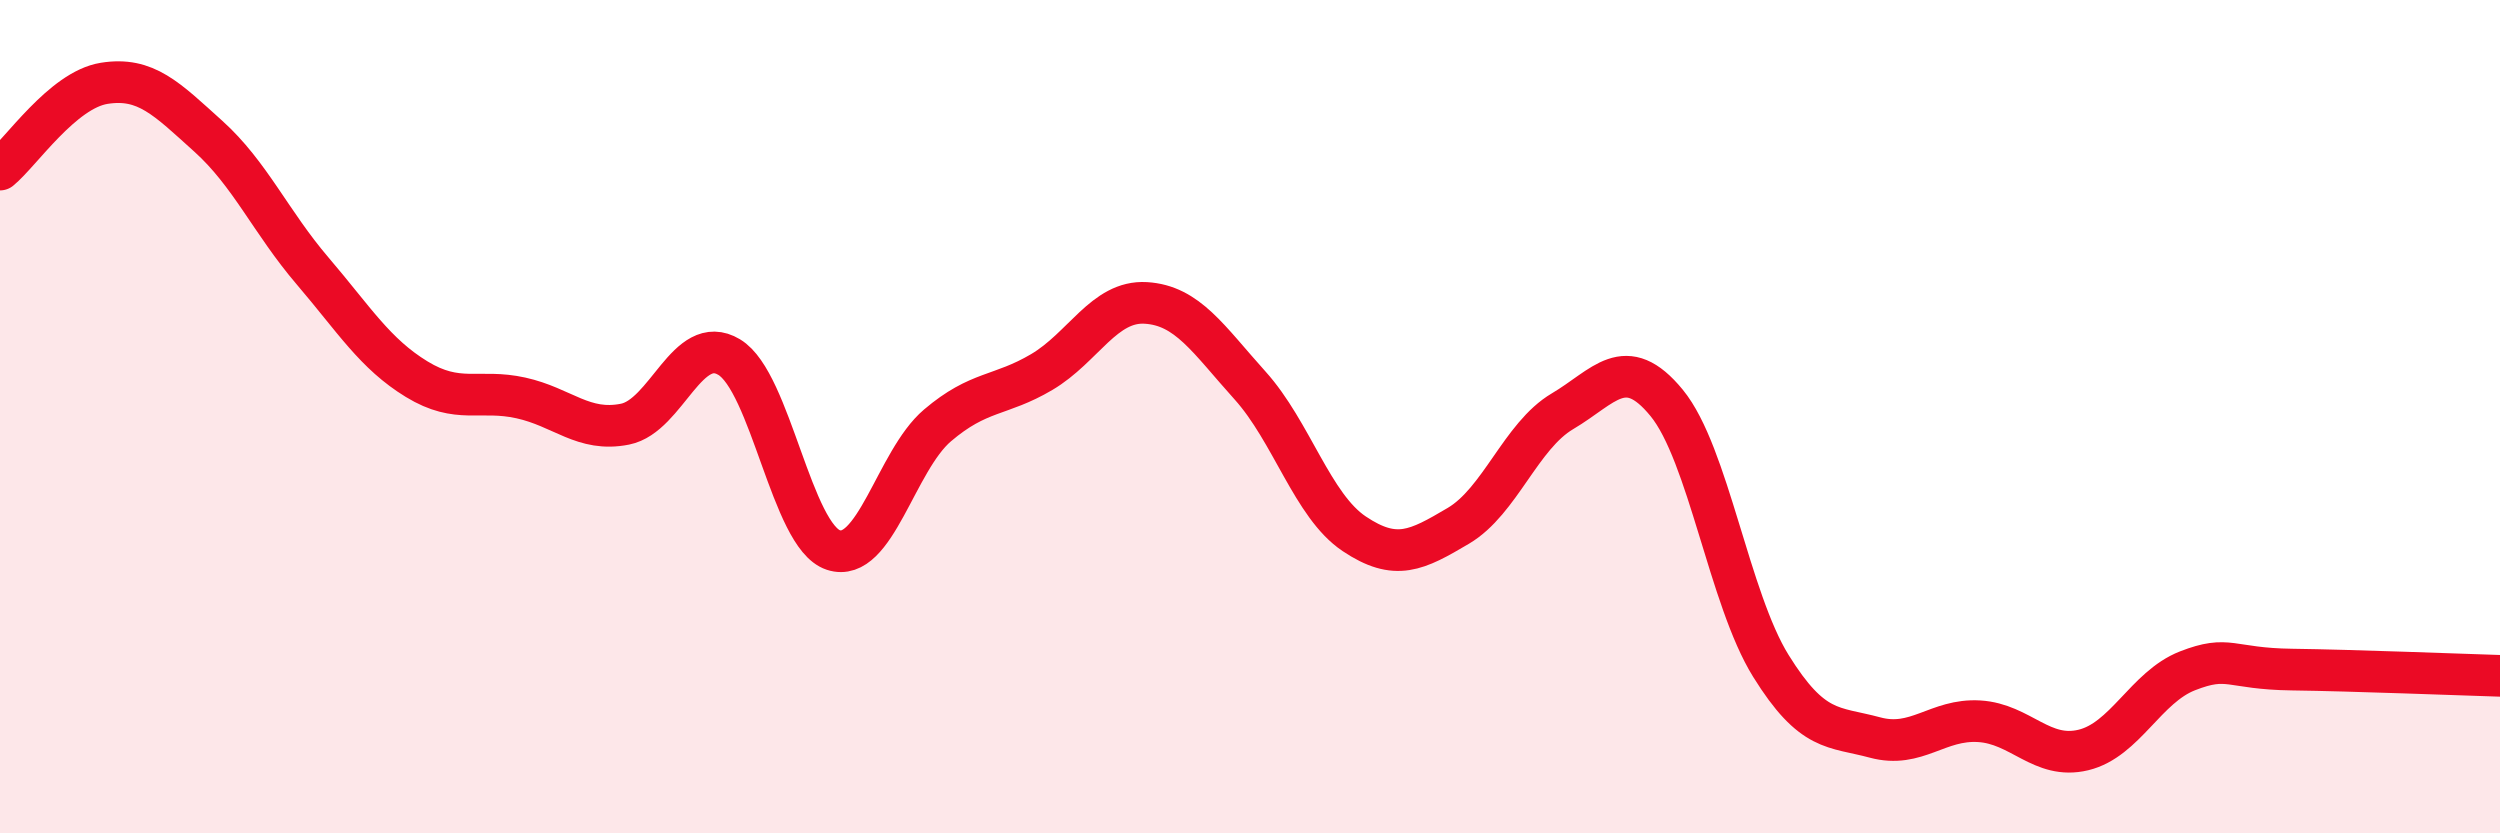 
    <svg width="60" height="20" viewBox="0 0 60 20" xmlns="http://www.w3.org/2000/svg">
      <path
        d="M 0,4.07 C 0.5,3.66 1.5,2.16 2.5,2 C 3.5,1.84 4,2.37 5,3.27 C 6,4.17 6.5,5.33 7.5,6.5 C 8.5,7.67 9,8.49 10,9.1 C 11,9.71 11.5,9.33 12.5,9.55 C 13.5,9.77 14,10.38 15,10.18 C 16,9.98 16.5,7.97 17.5,8.57 C 18.5,9.17 19,12.87 20,13.2 C 21,13.53 21.5,11.06 22.5,10.21 C 23.5,9.36 24,9.52 25,8.93 C 26,8.34 26.5,7.21 27.5,7.27 C 28.5,7.33 29,8.14 30,9.25 C 31,10.36 31.5,12.14 32.5,12.81 C 33.5,13.48 34,13.21 35,12.62 C 36,12.03 36.5,10.46 37.5,9.87 C 38.5,9.28 39,8.45 40,9.67 C 41,10.89 41.5,14.37 42.5,15.98 C 43.5,17.59 44,17.43 45,17.7 C 46,17.97 46.5,17.25 47.5,17.31 C 48.5,17.37 49,18.24 50,18 C 51,17.76 51.5,16.49 52.5,16.1 C 53.5,15.71 53.5,16.05 55,16.07 C 56.5,16.09 59,16.19 60,16.22L60 20L0 20Z"
        fill="#EB0A25"
        opacity="0.1"
        stroke-linecap="round"
        stroke-linejoin="round"
      />
      <path
        d="M 0,4.07 C 0.5,3.66 1.5,2.16 2.5,2 C 3.5,1.84 4,2.37 5,3.27 C 6,4.17 6.5,5.33 7.5,6.5 C 8.5,7.67 9,8.49 10,9.1 C 11,9.71 11.5,9.33 12.5,9.55 C 13.5,9.77 14,10.38 15,10.18 C 16,9.98 16.5,7.97 17.5,8.57 C 18.5,9.17 19,12.87 20,13.2 C 21,13.53 21.5,11.06 22.5,10.21 C 23.5,9.36 24,9.52 25,8.93 C 26,8.34 26.5,7.21 27.5,7.27 C 28.5,7.33 29,8.14 30,9.25 C 31,10.36 31.5,12.14 32.5,12.81 C 33.5,13.48 34,13.21 35,12.62 C 36,12.03 36.5,10.46 37.5,9.87 C 38.5,9.28 39,8.45 40,9.67 C 41,10.89 41.5,14.37 42.5,15.98 C 43.5,17.59 44,17.43 45,17.7 C 46,17.97 46.5,17.25 47.5,17.31 C 48.5,17.37 49,18.24 50,18 C 51,17.76 51.5,16.49 52.5,16.1 C 53.5,15.71 53.5,16.05 55,16.07 C 56.5,16.09 59,16.19 60,16.22"
        stroke="#EB0A25"
        stroke-width="1"
        fill="none"
        stroke-linecap="round"
        stroke-linejoin="round"
      />
    </svg>
  